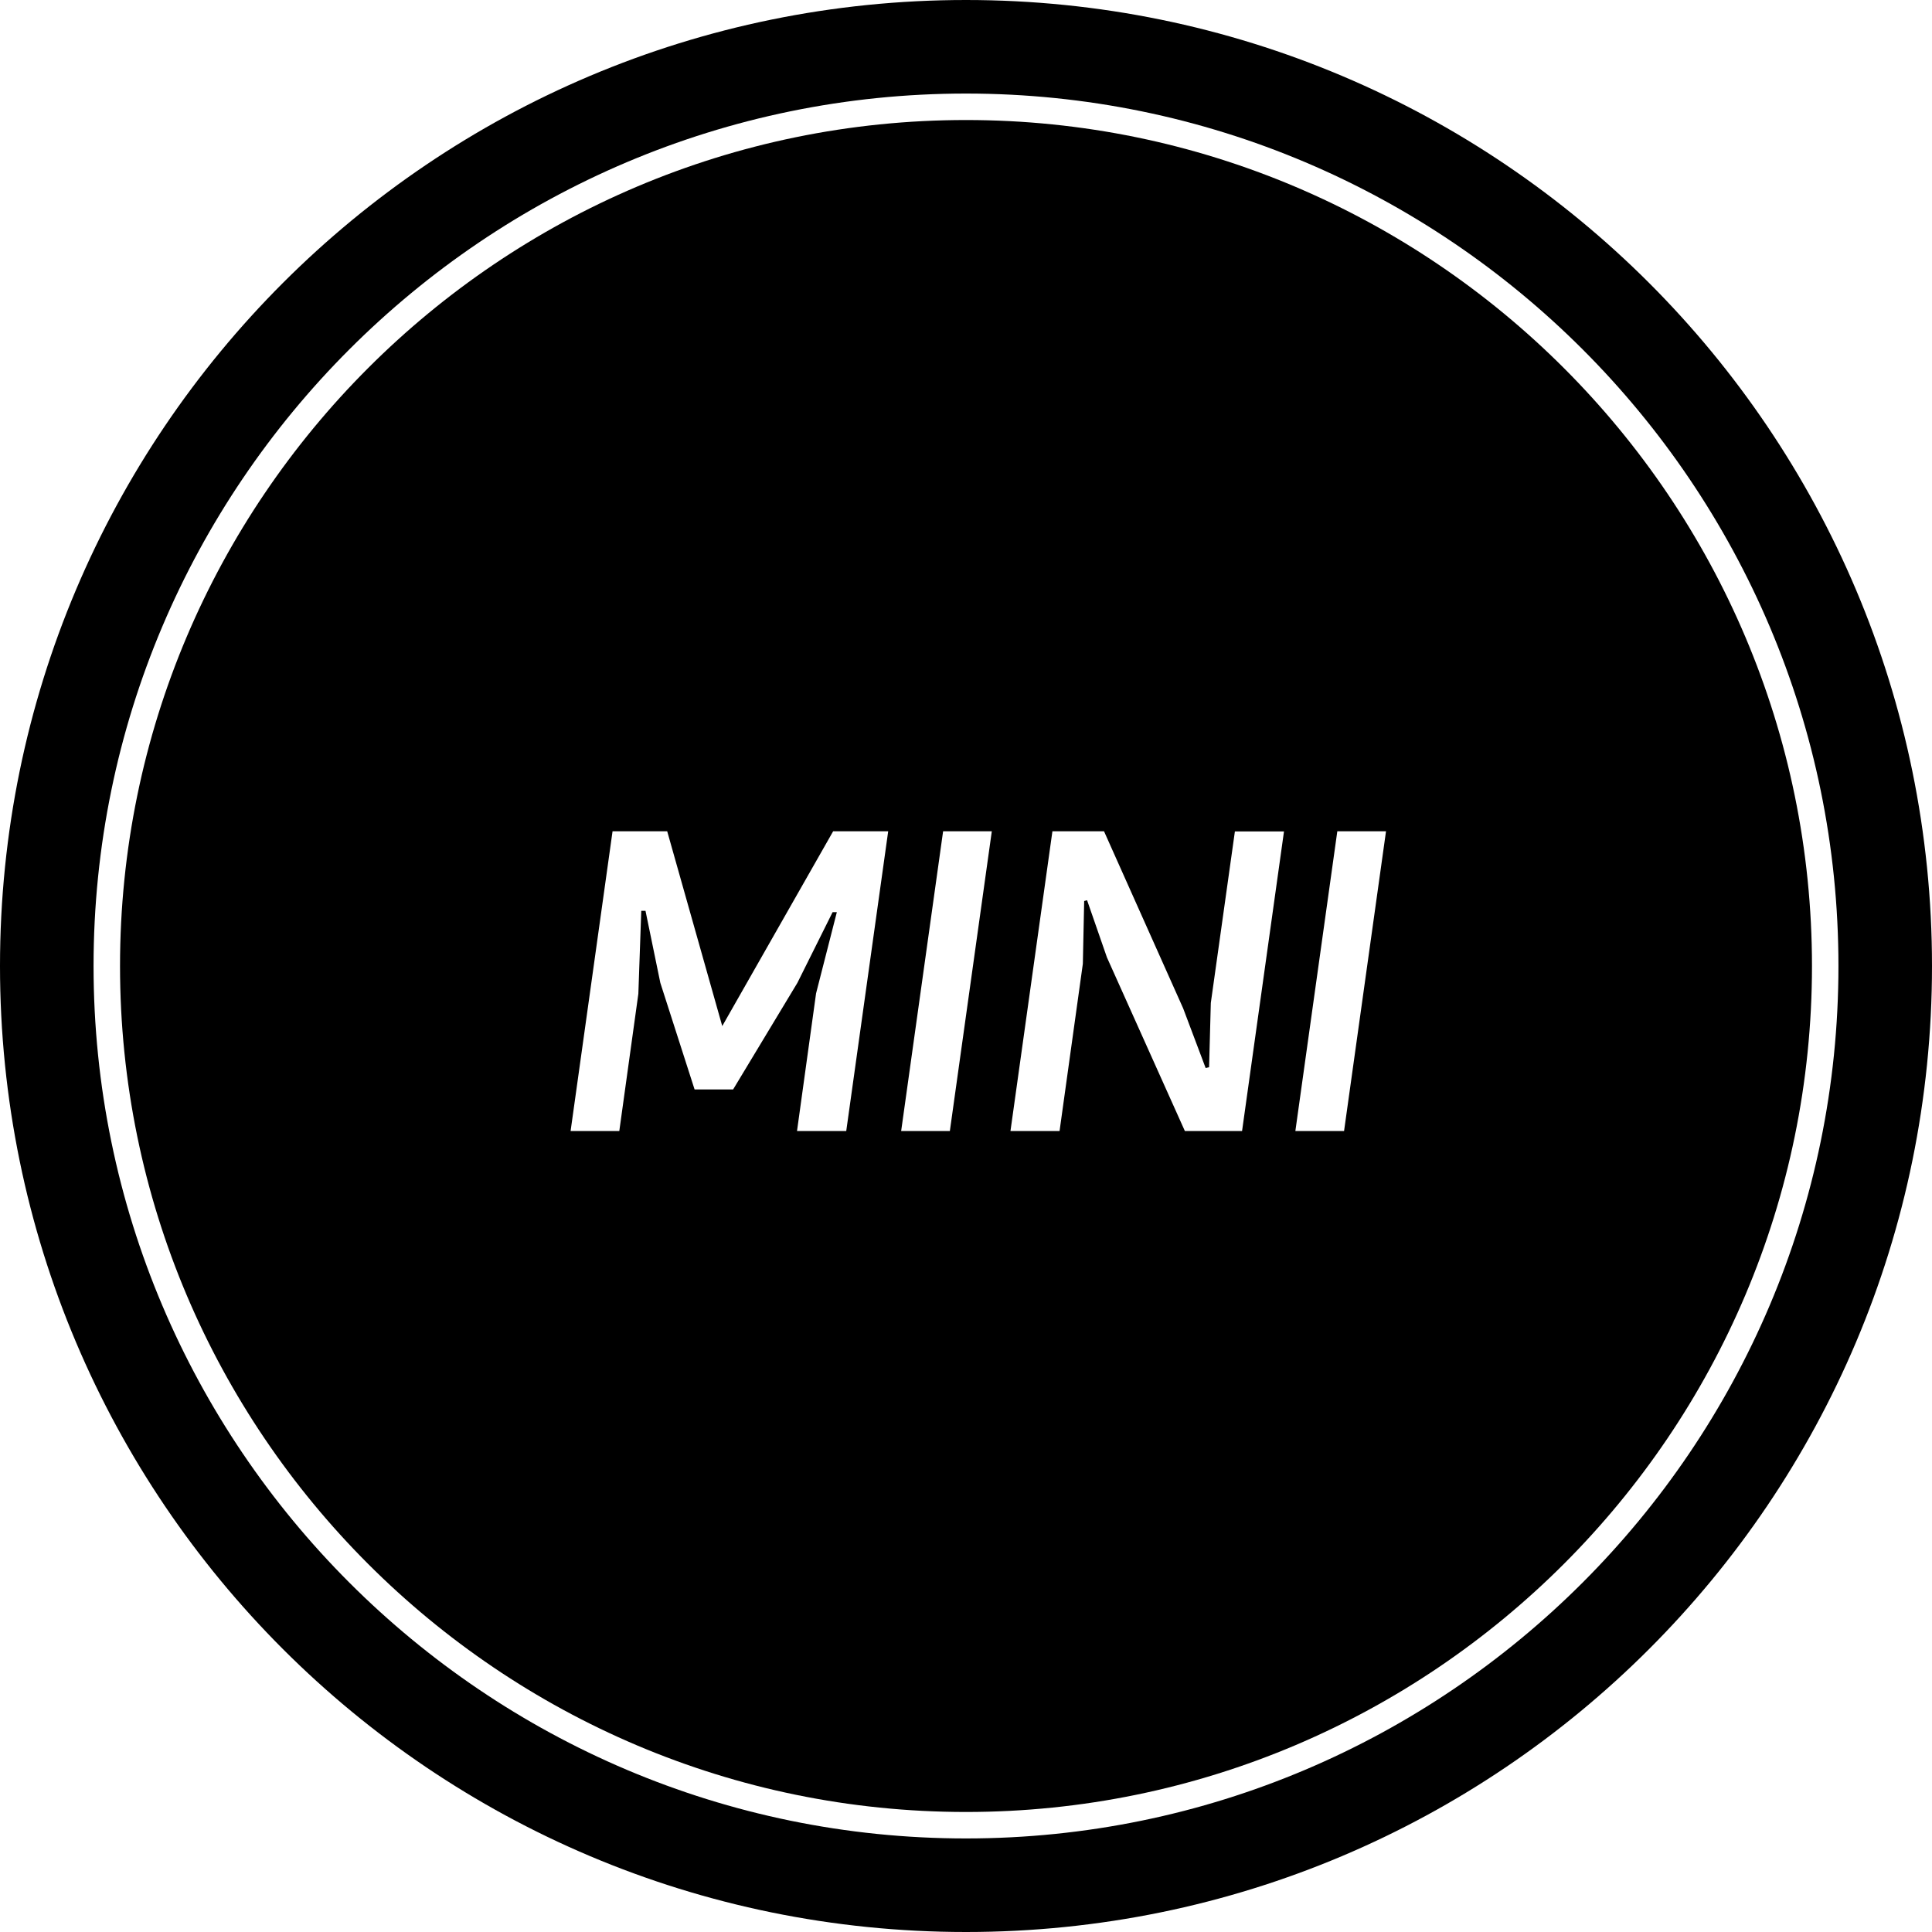 <?xml version="1.0" encoding="UTF-8"?><svg id="Layer_1" xmlns="http://www.w3.org/2000/svg" viewBox="0 0 146 146"><path d="m73,0C32.68,0,0,32.68,0,73s32.68,73,73,73,73-32.68,73-73S113.32,0,73,0Zm0,138.93c-36.36,0-65.93-29.58-65.93-65.93S36.64,7.07,73,7.07s65.93,29.58,65.93,65.93-29.58,65.93-65.93,65.93Z"/><path d="m73,9.07c-35.25,0-63.93,28.68-63.93,63.93s28.68,63.93,63.93,63.93,63.93-28.68,63.93-63.93S108.25,9.07,73,9.07Zm-9.06,76.4h-3.71l1.44-10.4,1.57-6.14h-.32l-2.66,5.34-4.86,8.06h-2.91l-2.59-8.06-1.12-5.44h-.32l-.22,6.27-1.44,10.37h-3.68l3.17-22.65h4.13l4.16,14.72,8.38-14.72h4.16l-3.17,22.65Zm7.84,0h-3.68l3.17-22.65h3.68l-3.17,22.65Zm22.08,0h-4.32l-5.89-13.12-1.5-4.32-.22.06-.1,4.74-1.76,12.64h-3.71l3.17-22.65h3.9l5.98,13.38,1.7,4.51.26-.06.13-4.86,1.82-12.96h3.71l-3.17,22.65Zm7.71,0h-3.68l3.17-22.65h3.68l-3.17,22.65Z"/></svg>